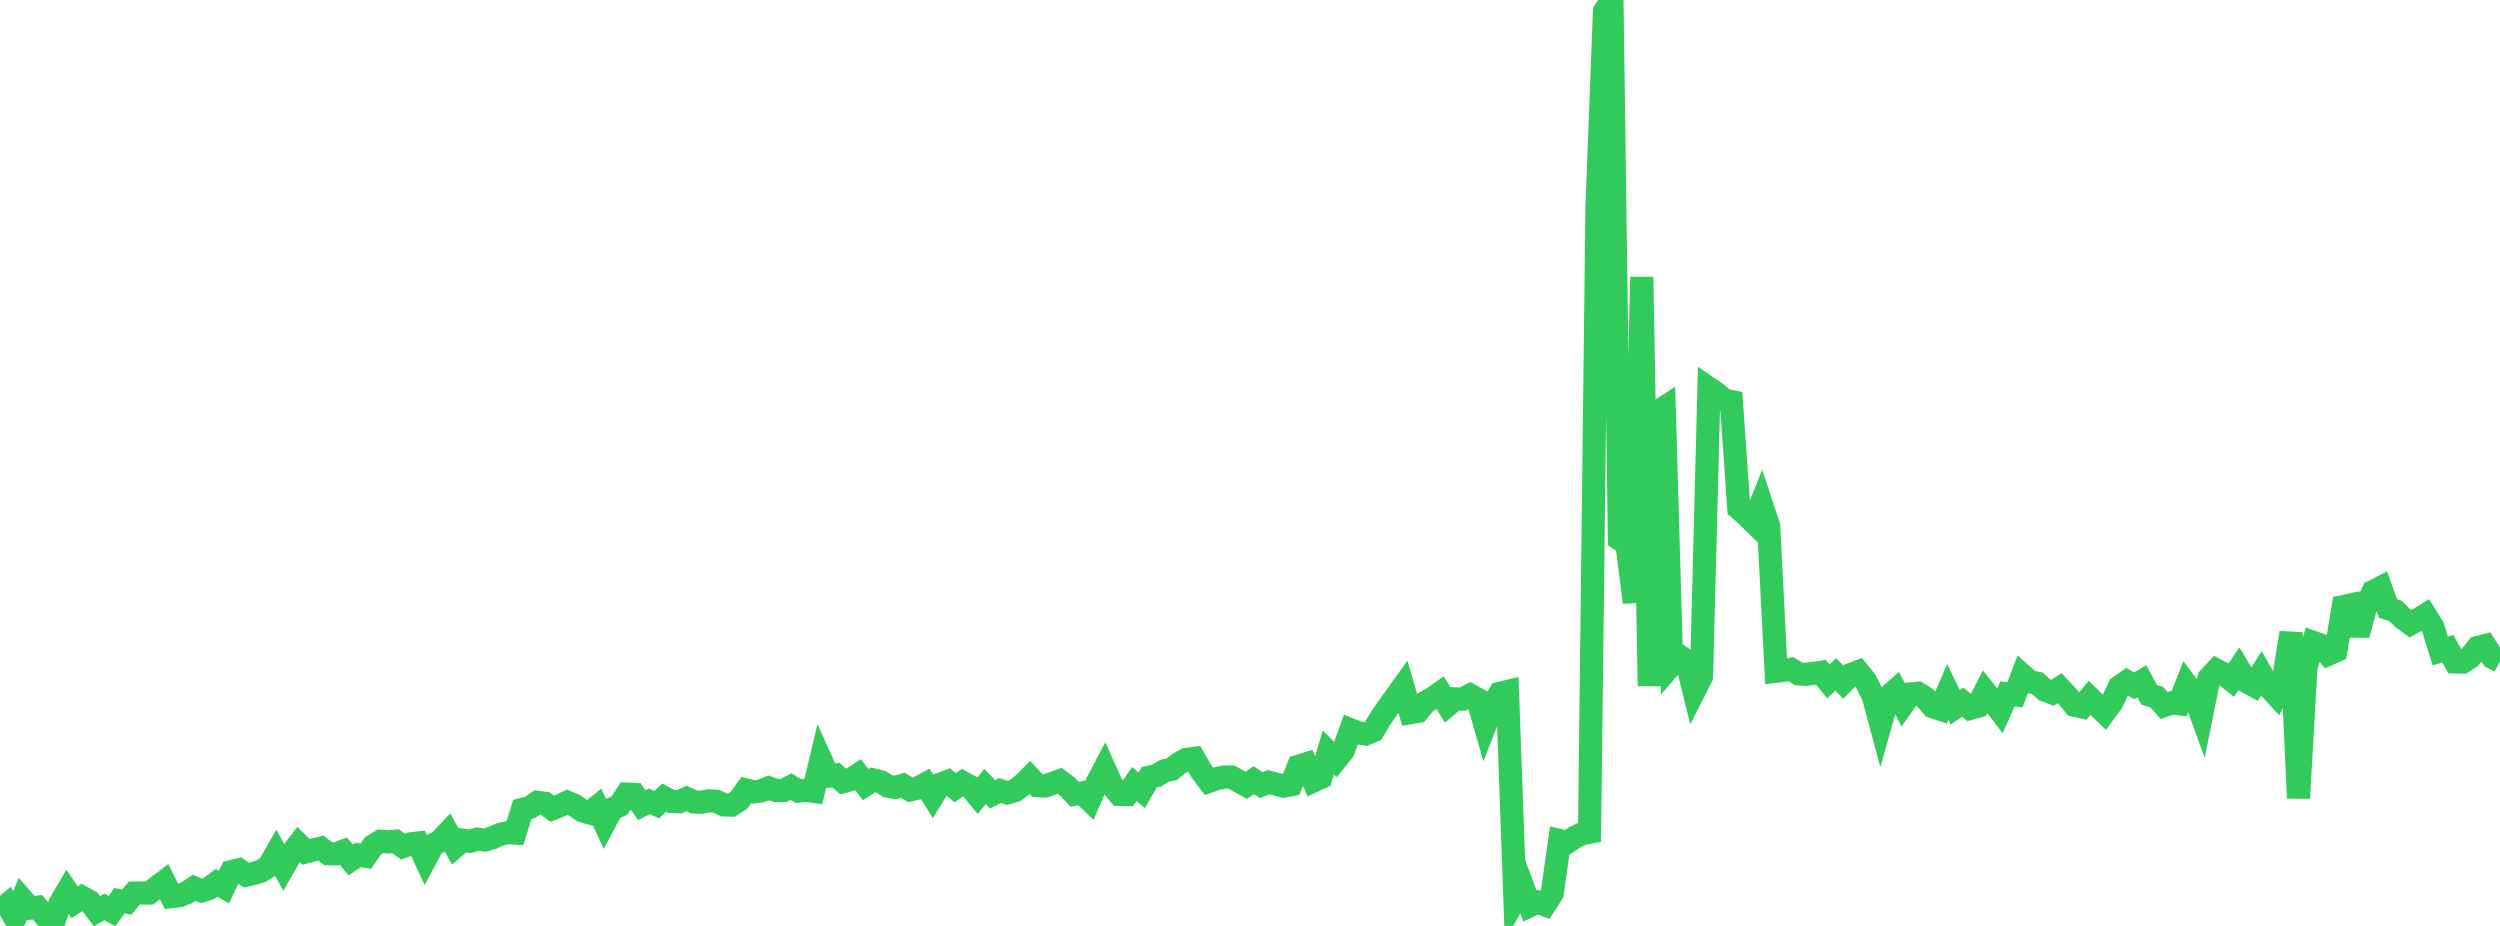 <?xml version="1.0" standalone="no"?>
<!DOCTYPE svg PUBLIC "-//W3C//DTD SVG 1.1//EN" "http://www.w3.org/Graphics/SVG/1.1/DTD/svg11.dtd">

<svg width="135" height="50" viewBox="0 0 135 50" preserveAspectRatio="none" 
  xmlns="http://www.w3.org/2000/svg"
  xmlns:xlink="http://www.w3.org/1999/xlink">


<polyline points="0.0, 49.186 0.403, 48.851 0.806, 49.572 1.209, 48.577 1.612, 49.038 2.015, 48.989 2.418, 49.436 2.821, 50.0 3.224, 48.828 3.627, 48.134 4.03, 48.723 4.433, 48.452 4.836, 48.676 5.239, 49.203 5.642, 48.973 6.045, 49.201 6.448, 48.64 6.851, 48.713 7.254, 48.224 7.657, 48.223 8.06, 48.224 8.463, 47.915 8.866, 47.612 9.269, 48.418 9.672, 48.371 10.075, 48.213 10.478, 47.943 10.881, 48.113 11.284, 47.981 11.687, 47.673 12.09, 47.906 12.493, 47.068 12.896, 46.968 13.299, 47.257 13.701, 47.163 14.104, 47.038 14.507, 46.787 14.91, 46.082 15.313, 46.823 15.716, 46.115 16.119, 45.596 16.522, 46.003 16.925, 45.9 17.328, 45.8 17.731, 46.099 18.134, 46.109 18.537, 45.96 18.94, 46.439 19.343, 46.161 19.746, 46.235 20.149, 45.67 20.552, 45.428 20.955, 45.461 21.358, 45.424 21.761, 45.718 22.164, 45.572 22.567, 45.523 22.97, 46.391 23.373, 45.631 23.776, 45.408 24.179, 44.976 24.582, 45.715 24.985, 45.37 25.388, 45.429 25.791, 45.314 26.194, 45.362 26.597, 45.241 27.0, 45.062 27.403, 44.962 27.806, 44.986 28.209, 43.707 28.612, 43.605 29.015, 43.326 29.418, 43.377 29.821, 43.672 30.224, 43.512 30.627, 43.322 31.03, 43.489 31.433, 43.776 31.836, 43.896 32.239, 43.572 32.642, 44.44 33.045, 43.683 33.448, 43.501 33.851, 42.882 34.254, 42.9 34.657, 43.479 35.06, 43.272 35.463, 43.452 35.866, 43.07 36.269, 43.281 36.672, 43.295 37.075, 43.117 37.478, 43.303 37.881, 43.318 38.284, 43.245 38.687, 43.268 39.09, 43.467 39.493, 43.477 39.896, 43.224 40.299, 42.661 40.701, 42.762 41.104, 42.714 41.507, 42.542 41.91, 42.689 42.313, 42.685 42.716, 42.474 43.119, 42.721 43.522, 42.675 43.925, 42.732 44.328, 41.028 44.731, 41.916 45.134, 41.854 45.537, 42.208 45.94, 42.096 46.343, 41.834 46.746, 42.371 47.149, 42.112 47.552, 42.208 47.955, 42.456 48.358, 42.524 48.761, 42.402 49.164, 42.653 49.567, 42.556 49.97, 42.337 50.373, 42.992 50.776, 42.347 51.179, 42.199 51.582, 42.541 51.985, 42.255 52.388, 42.474 52.791, 42.965 53.194, 42.467 53.597, 42.893 54.0, 42.69 54.403, 42.818 54.806, 42.696 55.209, 42.393 55.612, 41.989 56.015, 42.416 56.418, 42.445 56.821, 42.309 57.224, 42.164 57.627, 42.466 58.03, 42.888 58.433, 42.816 58.836, 43.201 59.239, 42.284 59.642, 41.511 60.045, 42.414 60.448, 42.896 60.851, 42.906 61.254, 42.336 61.657, 42.676 62.06, 41.969 62.463, 41.882 62.866, 41.627 63.269, 41.544 63.672, 41.222 64.075, 41.004 64.478, 40.952 64.881, 41.658 65.284, 42.191 65.687, 42.049 66.09, 41.963 66.493, 41.959 66.896, 42.187 67.299, 42.408 67.701, 42.128 68.104, 42.397 68.507, 42.238 68.91, 42.345 69.313, 42.45 69.716, 42.375 70.119, 41.379 70.522, 41.252 70.925, 42.172 71.328, 41.983 71.731, 40.63 72.134, 41.035 72.537, 40.535 72.94, 39.413 73.343, 39.573 73.746, 39.634 74.149, 39.464 74.552, 38.786 74.955, 38.209 75.358, 37.648 75.761, 37.086 76.164, 38.483 76.567, 38.415 76.97, 37.92 77.373, 37.703 77.776, 37.417 78.179, 38.078 78.582, 37.738 78.985, 37.751 79.388, 37.536 79.791, 37.76 80.194, 39.164 80.597, 38.13 81.0, 37.438 81.403, 37.342 81.806, 48.553 82.209, 47.826 82.612, 48.906 83.015, 48.713 83.418, 48.86 83.821, 48.231 84.224, 45.392 84.627, 45.49 85.03, 45.217 85.433, 45.025 85.836, 44.944 86.239, 11.139 86.642, 0.618 87.045, 0.0 87.448, 29.106 87.851, 29.372 88.254, 32.525 88.657, 14.957 89.06, 37.039 89.463, 22.268 89.866, 22.008 90.269, 35.883 90.672, 35.418 91.075, 35.697 91.478, 37.331 91.881, 36.535 92.284, 20.97 92.687, 21.246 93.09, 21.596 93.493, 21.681 93.896, 27.455 94.299, 27.808 94.701, 28.203 95.104, 27.189 95.507, 28.403 95.91, 36.249 96.313, 36.201 96.716, 36.139 97.119, 36.389 97.522, 36.413 97.925, 36.364 98.328, 36.304 98.731, 36.795 99.134, 36.42 99.537, 36.838 99.94, 36.426 100.343, 36.275 100.746, 36.776 101.149, 37.579 101.552, 39.069 101.955, 37.638 102.358, 37.281 102.761, 38.041 103.164, 37.474 103.567, 37.438 103.97, 37.69 104.373, 38.166 104.776, 38.297 105.179, 37.36 105.582, 38.193 105.985, 37.912 106.388, 38.253 106.791, 38.142 107.194, 37.349 107.597, 37.851 108.0, 38.377 108.403, 37.469 108.806, 37.519 109.209, 36.461 109.612, 36.816 110.015, 36.896 110.418, 37.259 110.821, 37.415 111.224, 37.157 111.627, 37.59 112.03, 38.083 112.433, 38.173 112.836, 37.684 113.239, 38.077 113.642, 38.468 114.045, 37.919 114.448, 37.088 114.851, 36.806 115.254, 37.037 115.657, 36.793 116.06, 37.526 116.463, 37.642 116.866, 38.099 117.269, 37.956 117.672, 38.004 118.075, 36.975 118.478, 37.517 118.881, 38.623 119.284, 36.625 119.687, 36.188 120.09, 36.397 120.493, 36.719 120.896, 36.122 121.299, 36.801 121.701, 37.018 122.104, 36.376 122.507, 37.079 122.91, 37.518 123.313, 36.644 123.716, 34.166 124.119, 43.099 124.522, 36.015 124.925, 34.694 125.328, 34.838 125.731, 35.328 126.134, 35.149 126.537, 32.754 126.94, 32.667 127.343, 34.282 127.746, 32.756 128.149, 31.941 128.552, 31.734 128.955, 32.863 129.358, 32.993 129.761, 33.383 130.164, 33.684 130.567, 33.462 130.97, 33.212 131.373, 33.851 131.776, 35.153 132.179, 35.032 132.582, 35.745 132.985, 35.753 133.388, 35.49 133.791, 34.965 134.194, 34.865 134.597, 35.5 135.0, 35.715" fill="none" stroke="#32ca5b" stroke-width="1.25"/>

</svg>
